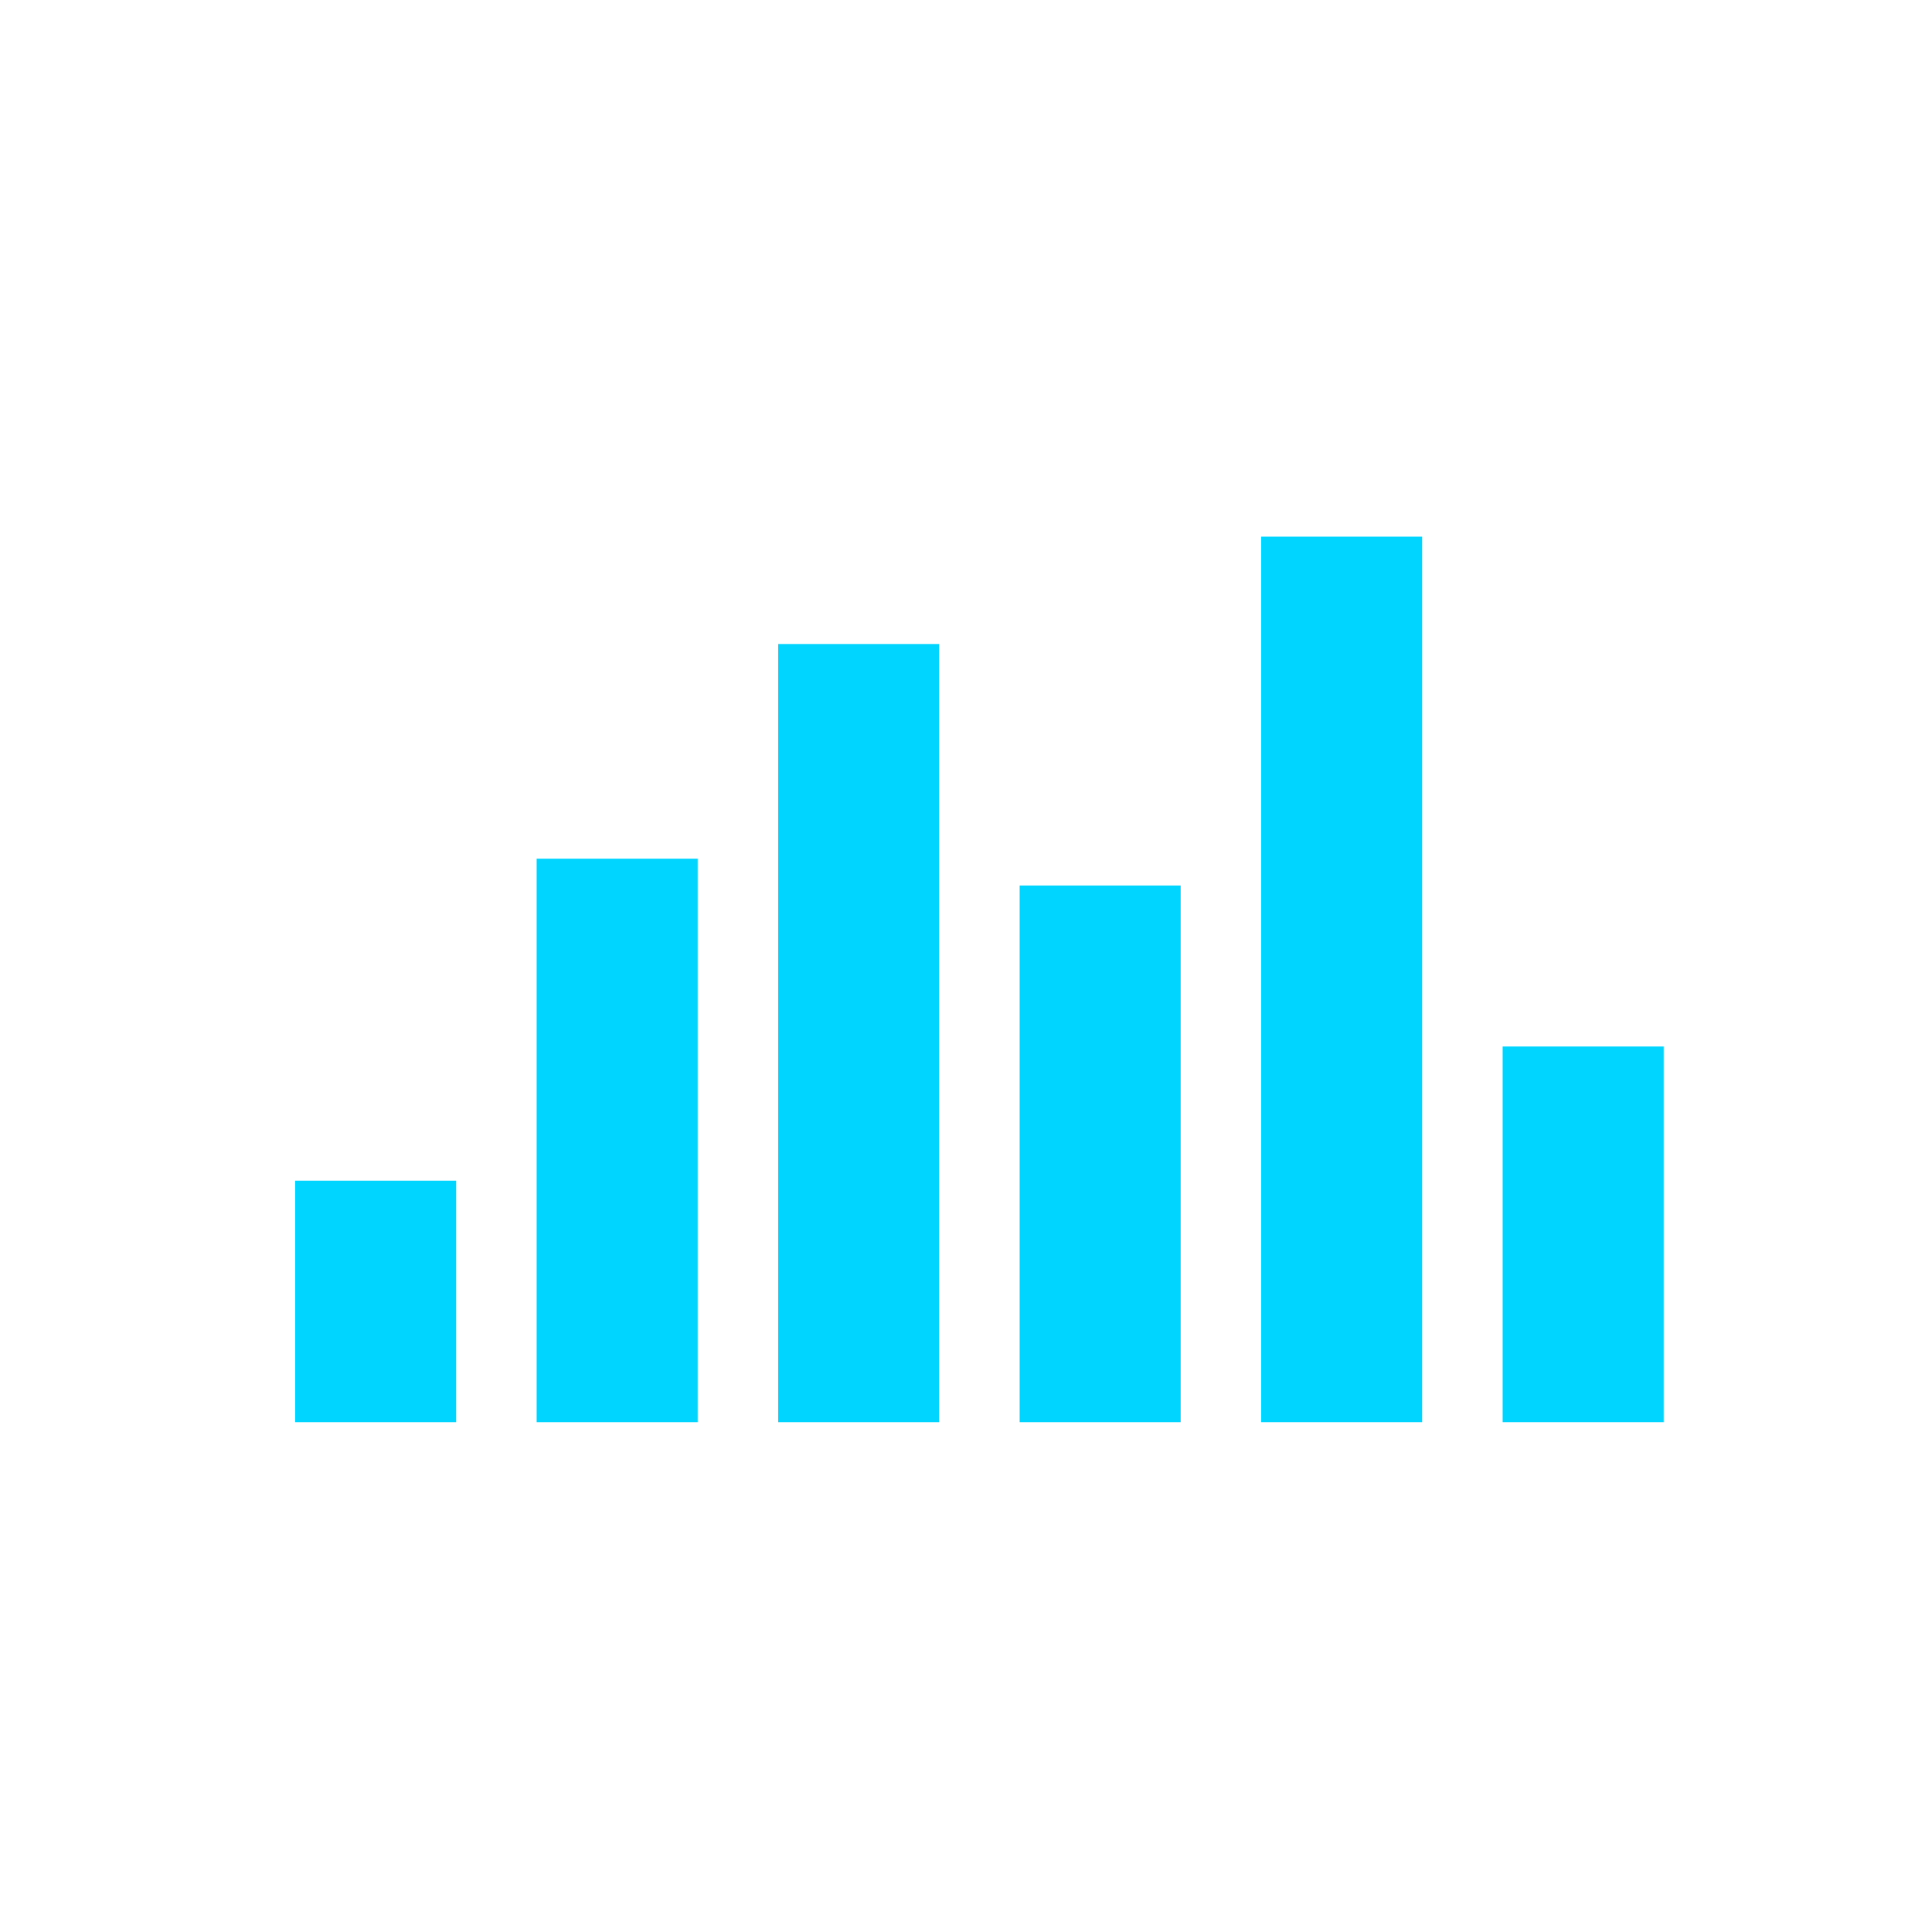 <svg height="72" viewBox="0 0 72 72" width="72" xmlns="http://www.w3.org/2000/svg"><path d="m56 53v-14h6v14zm-9-33h6v33h-6zm-9 13h6v20h-6zm-9-9h6v29h-6zm-9 8h6v21h-6zm-9 12h6v9h-6z" fill="#00d5ff" fill-rule="evenodd"/></svg>